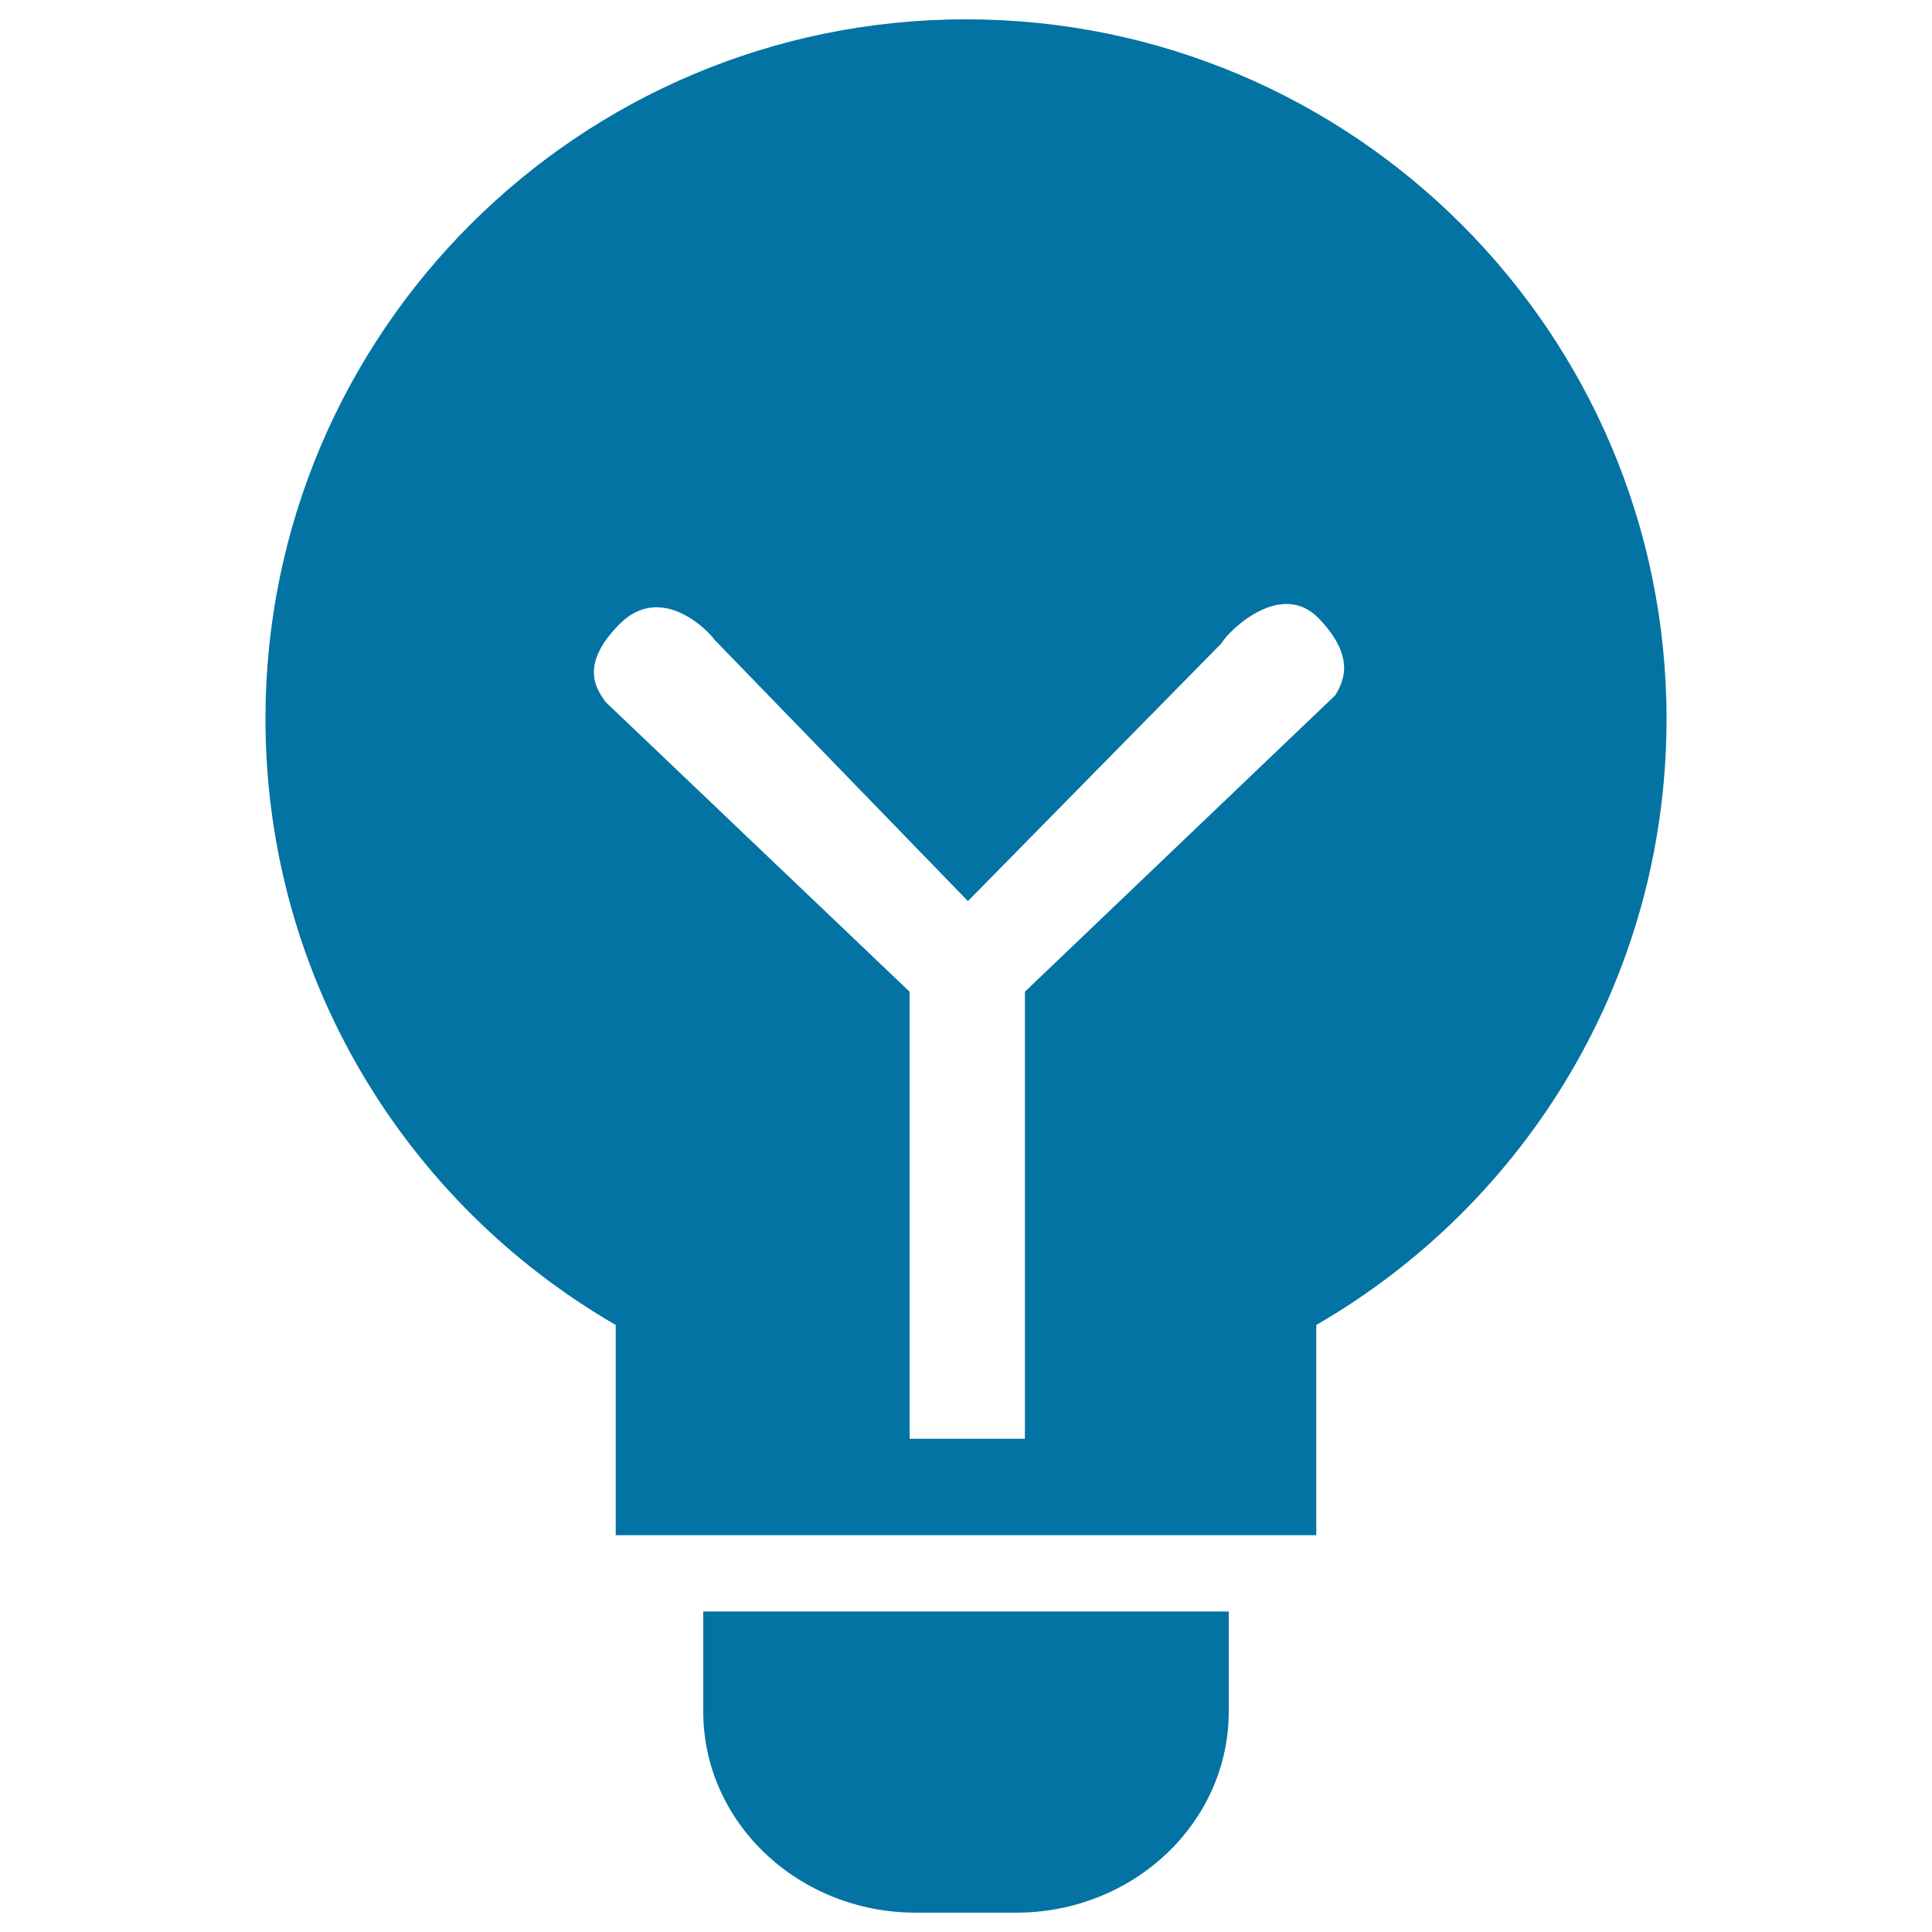 <svg xmlns="http://www.w3.org/2000/svg" viewBox="0 0 1000 1000" style="fill:#0273a2">
<title>Innovation SVG icon</title>
<path d="M364,885.9c0,57.5,49.3,104.1,110.1,104.1h51.8c60.8,0,110.1-46.6,110.1-104.1v-51.8H364V885.9z"/><path d="M500,10c-200.2,0-362.6,162.1-362.6,362.1c0,134,72.9,251,181.3,313.7v108.8h362.6V685.8c108.4-62.6,181.3-179.6,181.3-313.7C862.6,172.1,700.2,10,500,10z M691.2,359.8L530.5,513.3v231.4h-59.7V513.3L313.3,363.2c-3.6-5.5-14.5-18.2,7.4-40.2c22-22,46.6,4.3,49,8l131.3,135.4L632.2,333c3.9-6.8,30.9-33,50.3-13C703.1,341.2,694.2,354.4,691.2,359.8z"/>
</svg>